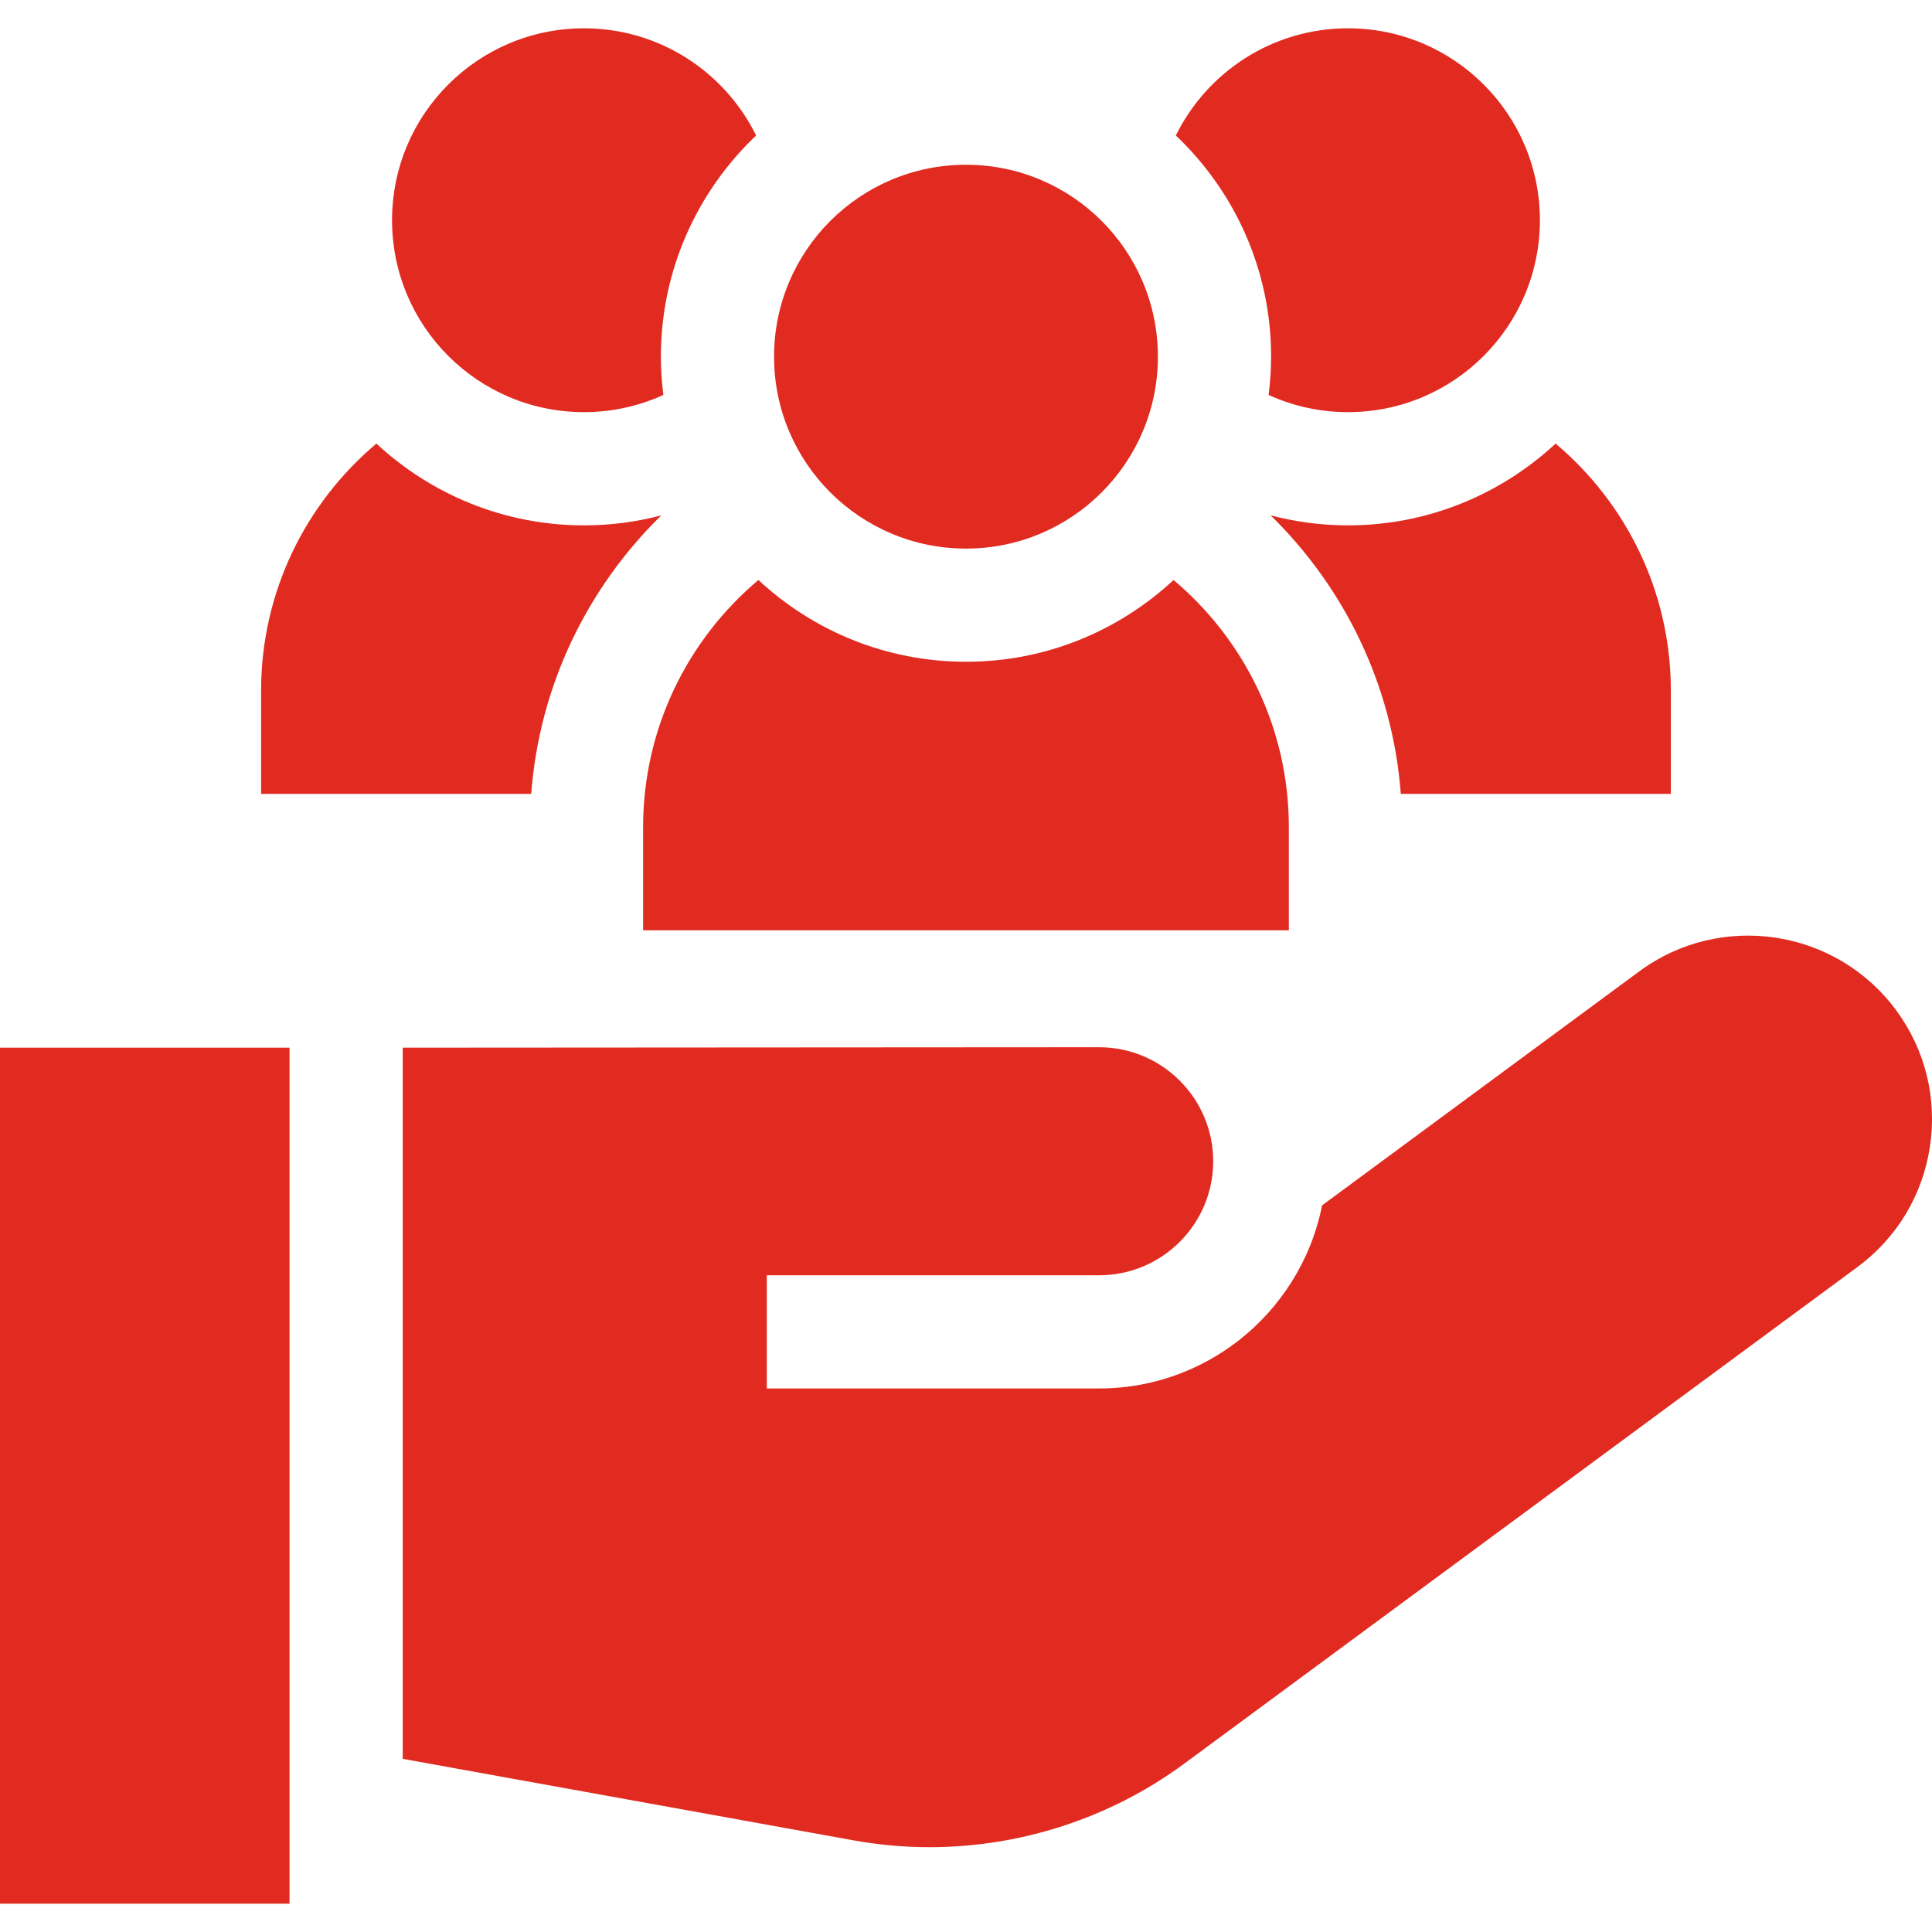 <?xml version="1.0" encoding="utf-8"?>
<svg xmlns="http://www.w3.org/2000/svg" fill="none" height="40" viewBox="0 0 40 40" width="40">
<g clip-path="url(#clip0_1_3707)">
<path d="M27.909 10.877C27.356 10.877 26.819 10.804 26.307 10.67C27.831 12.16 28.832 14.184 29.002 16.436H34.593V14.298C34.593 12.248 33.664 10.411 32.207 9.184C31.078 10.233 29.568 10.877 27.909 10.877Z" fill="#E12B21"/>
<path d="M26.317 7.384C26.317 7.653 26.298 7.917 26.265 8.177C26.766 8.405 27.322 8.533 27.909 8.533C30.103 8.533 31.882 6.754 31.882 4.559C31.882 2.365 30.103 0.586 27.909 0.586C26.344 0.586 24.992 1.491 24.344 2.805C25.558 3.956 26.317 5.583 26.317 7.384Z" fill="#E12B21"/>
<path d="M13.692 10.67C13.181 10.805 12.644 10.877 12.091 10.877C10.432 10.877 8.921 10.233 7.793 9.184C6.335 10.411 5.406 12.248 5.406 14.298V16.436H10.998C11.168 14.184 12.168 12.16 13.692 10.67Z" fill="#E12B21"/>
<path d="M13.734 8.177C13.701 7.917 13.683 7.653 13.683 7.384C13.683 5.583 14.442 3.957 15.655 2.805C15.007 1.491 13.655 0.586 12.091 0.586C9.896 0.586 8.117 2.365 8.117 4.559C8.117 6.754 9.896 8.533 12.091 8.533C12.677 8.533 13.233 8.405 13.734 8.177Z" fill="#E12B21"/>
<path d="M0 21.691H5.994V39.414H0V21.691Z" fill="#E12B21"/>
<path d="M39.257 20.915C38.011 19.227 35.625 18.867 33.938 20.112L27.372 24.956C27.148 26.091 26.513 27.08 25.631 27.764C24.835 28.379 23.839 28.747 22.757 28.747H15.876V26.403H22.757C24.059 26.403 25.118 25.344 25.118 24.043C25.118 22.741 24.059 21.682 22.757 21.682L8.338 21.691V36.415L17.679 38.104C18.198 38.197 18.722 38.244 19.244 38.244C21.128 38.244 22.988 37.643 24.519 36.514L38.454 26.234C39.272 25.631 39.805 24.745 39.957 23.741C40.109 22.736 39.86 21.732 39.257 20.915Z" fill="#E12B21"/>
<path d="M26.684 17.123C26.684 15.072 25.755 13.236 24.297 12.008C23.169 13.058 21.659 13.701 20 13.701C18.341 13.701 16.831 13.058 15.702 12.008C14.244 13.236 13.315 15.072 13.315 17.123V19.261H26.684V17.123Z" fill="#E12B21"/>
<path d="M20 11.358C22.194 11.358 23.973 9.579 23.973 7.384C23.973 5.19 22.194 3.411 20 3.411C17.805 3.411 16.026 5.19 16.026 7.384C16.026 9.579 17.805 11.358 20 11.358Z" fill="#E12B21"/>
</g>
<defs>
<clipPath id="clip0_1_3707">
<rect fill="white" height="40" width="40"/>
</clipPath>
</defs>
</svg>